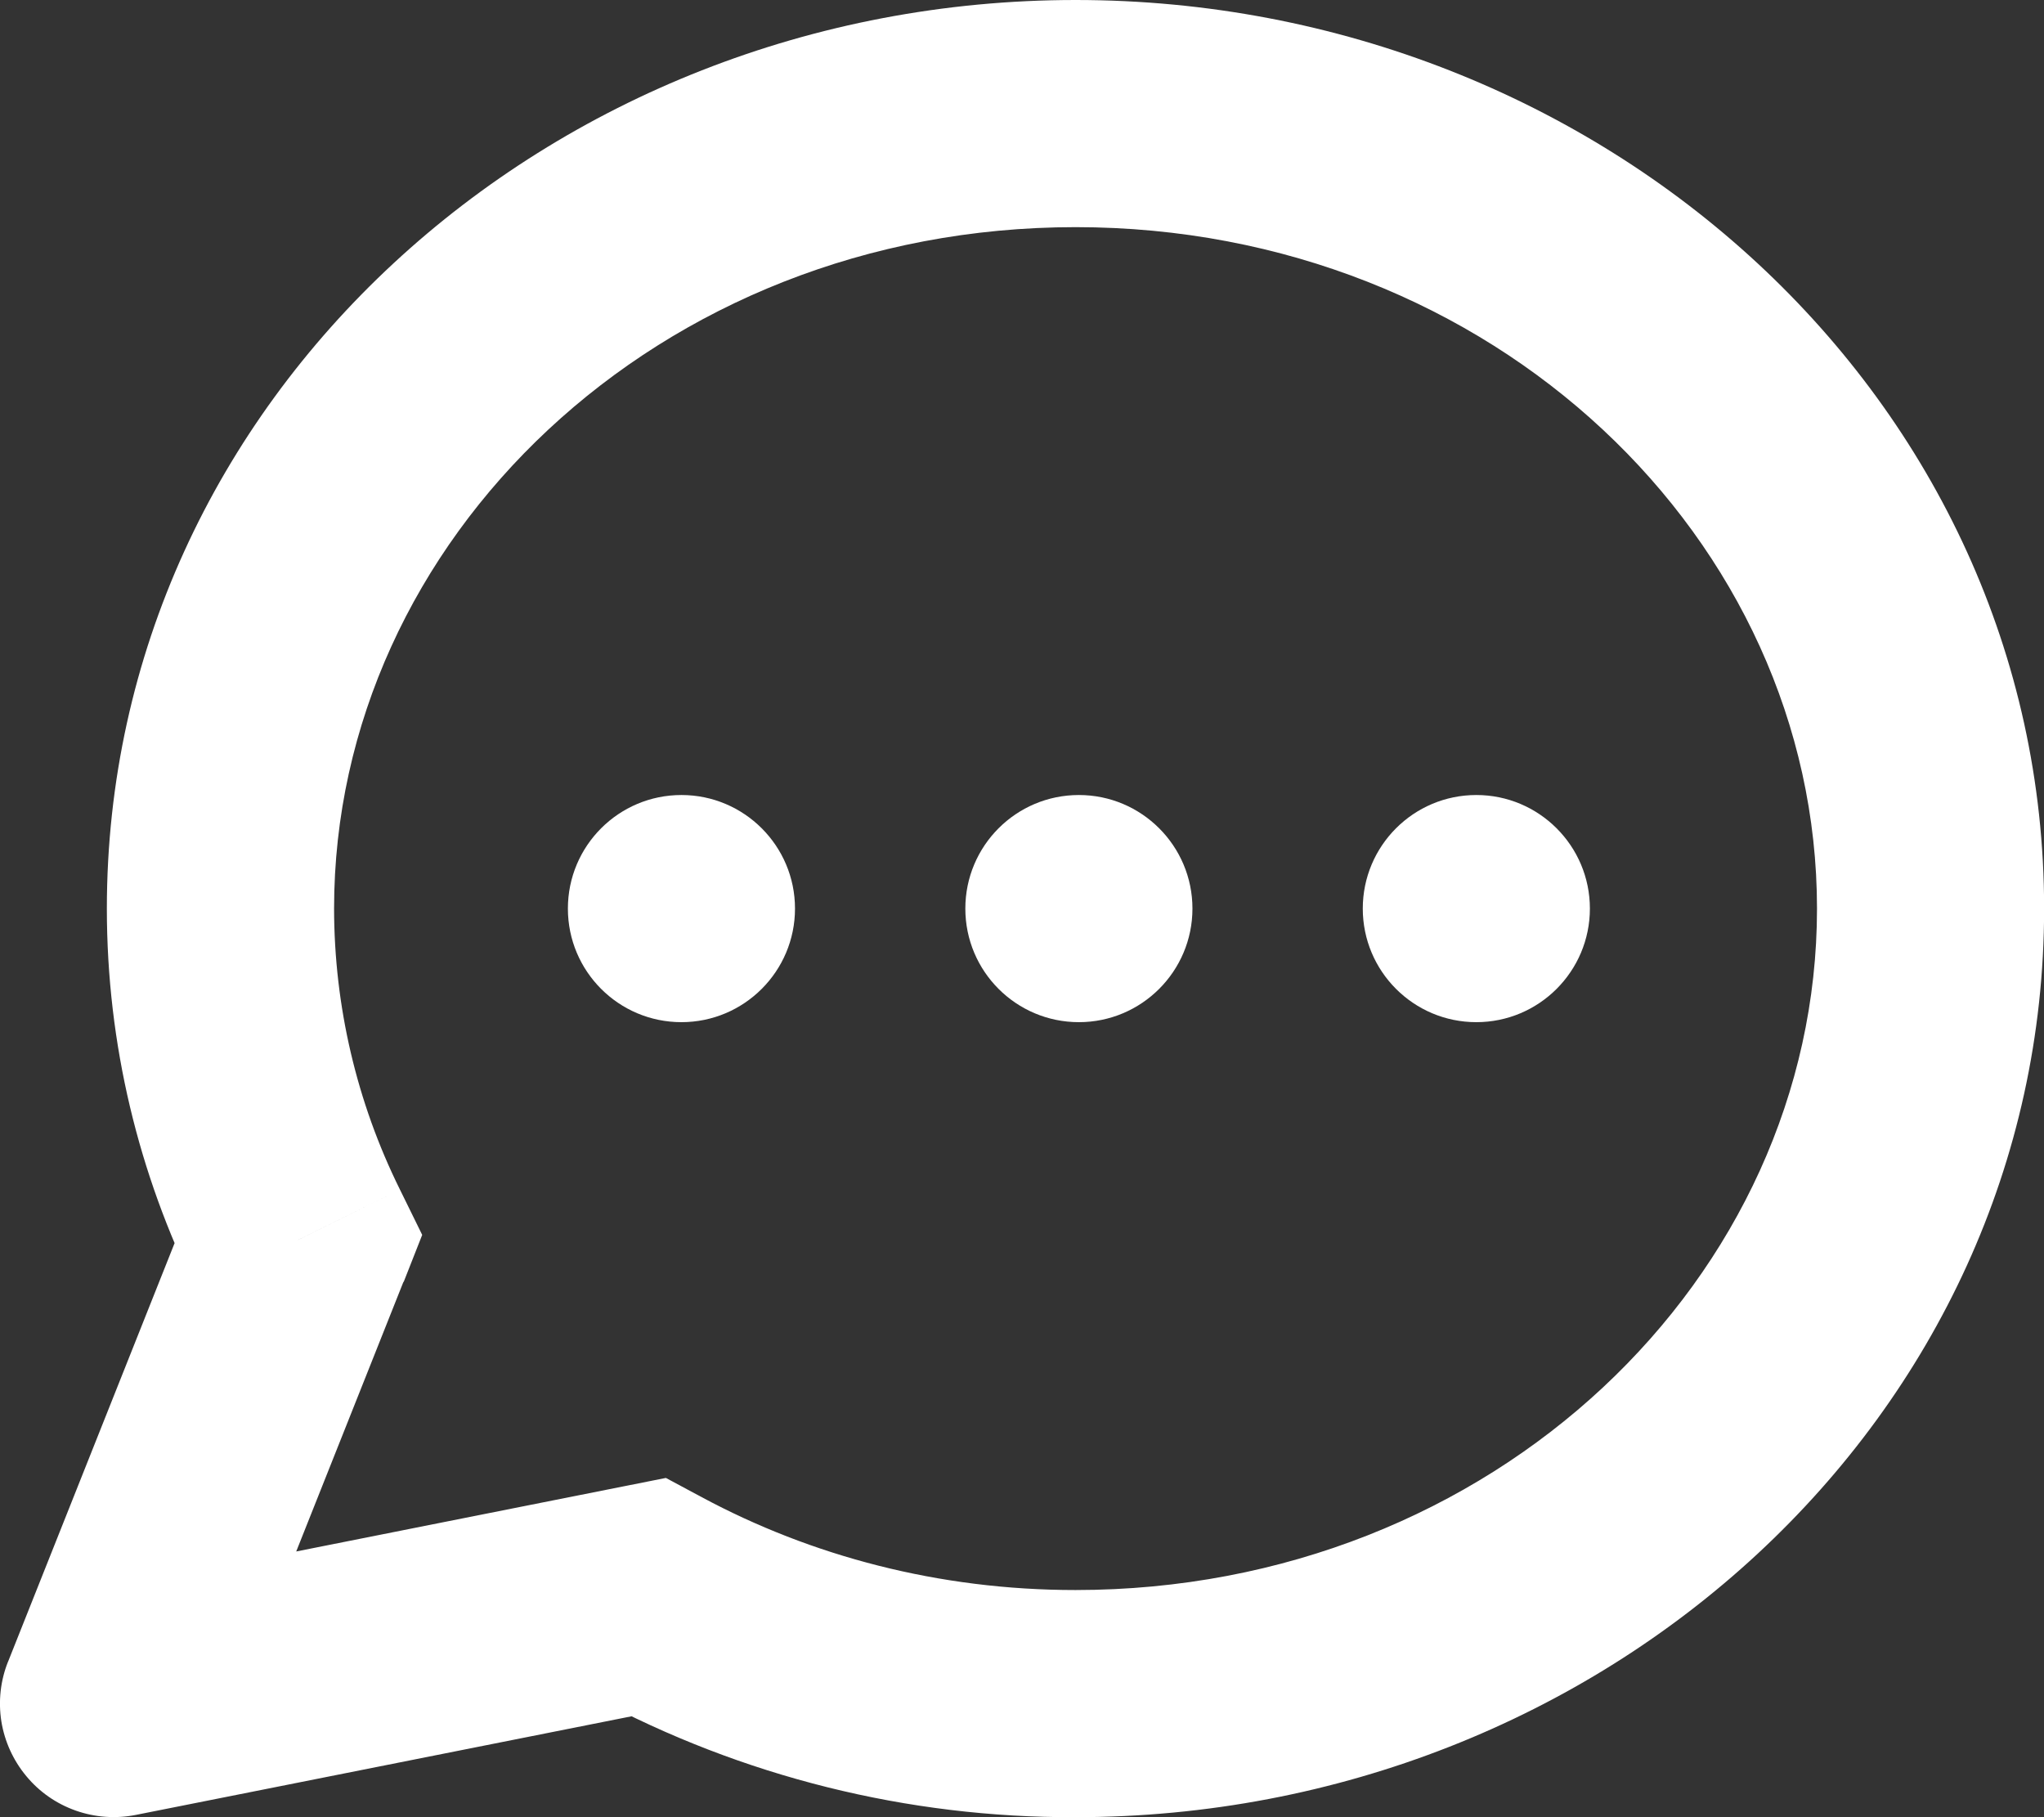 <svg width="18" height="16" viewBox="0 0 18 16" fill="none" xmlns="http://www.w3.org/2000/svg">
<rect x="0" y="0" width="18" height="16" fill="#333333" stroke="none"/>
<path d="M1.001 15L0.071 14.63C0.004 14.797 -0.016 14.979 0.012 15.157C0.041 15.335 0.117 15.501 0.232 15.639C0.347 15.778 0.497 15.882 0.667 15.942C0.837 16.002 1.019 16.015 1.196 15.98L1.001 15ZM5.707 14.064L6.181 13.183L5.864 13.013L5.512 13.083L5.707 14.064ZM2.625 10.917L3.555 11.287L3.718 10.873L3.522 10.474L2.625 10.917ZM16.001 8C16.001 11.246 13.148 14 9.471 14V16C14.112 16 18.001 12.486 18.001 8H16.001ZM2.942 8C2.942 4.754 5.796 2 9.472 2V0C4.831 0 0.941 3.514 0.941 8H2.942ZM9.472 2C13.148 2 16.001 4.754 16.001 8H18.001C18.001 3.514 14.113 0 9.472 0V2ZM9.471 14C8.266 14 7.144 13.7 6.181 13.183L5.233 14.944C6.536 15.643 7.992 16.006 9.471 16V14ZM1.196 15.98L5.902 15.044L5.512 13.083L0.806 14.019L1.196 15.981V15.98ZM3.522 10.474C3.141 9.705 2.943 8.858 2.942 8H0.941C0.941 9.2 1.223 10.338 1.727 11.36L3.522 10.474ZM1.696 10.547L0.071 14.631L1.929 15.369L3.553 11.286L1.695 10.547H1.696Z" fill="white"/>
<path d="M6.001 9C6.553 9 7.001 8.552 7.001 8C7.001 7.448 6.553 7 6.001 7C5.448 7 5.001 7.448 5.001 8C5.001 8.552 5.448 9 6.001 9Z" fill="white"/>
<path d="M9.501 9C10.053 9 10.501 8.552 10.501 8C10.501 7.448 10.053 7 9.501 7C8.948 7 8.501 7.448 8.501 8C8.501 8.552 8.948 9 9.501 9Z" fill="white"/>
<path d="M13.001 9C13.553 9 14.001 8.552 14.001 8C14.001 7.448 13.553 7 13.001 7C12.448 7 12.001 7.448 12.001 8C12.001 8.552 12.448 9 13.001 9Z" fill="white"/>
</svg>
